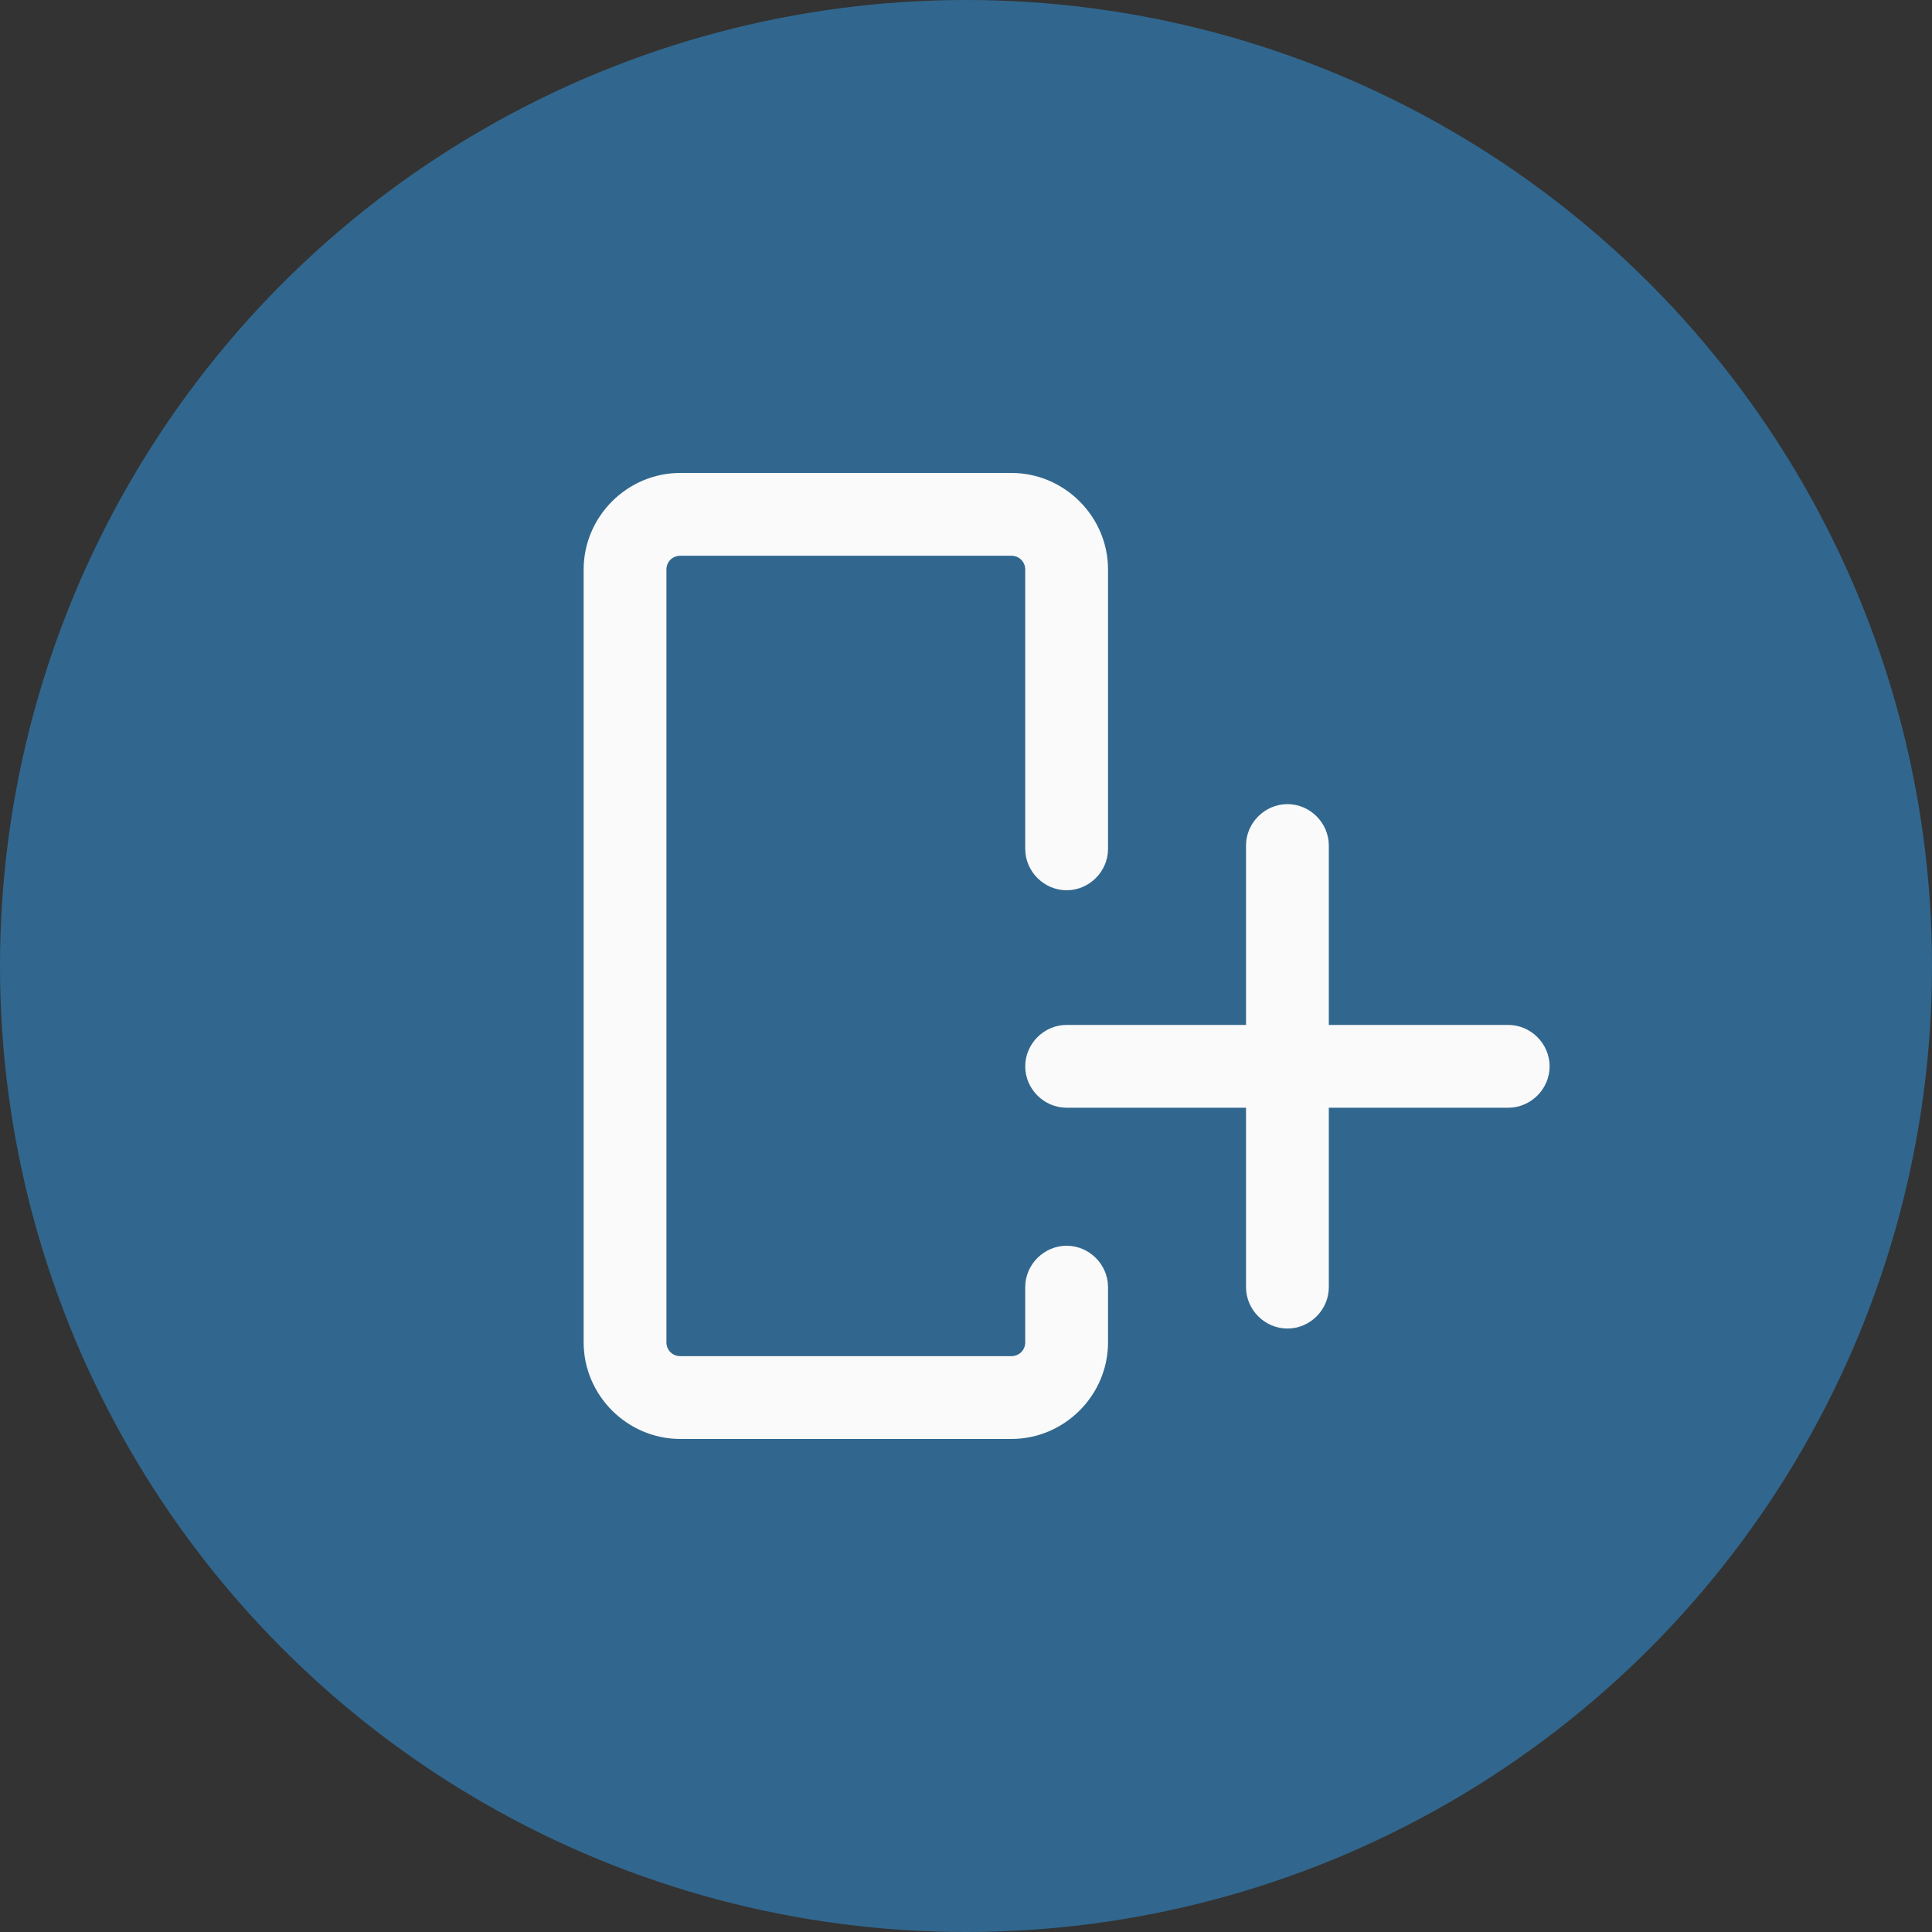 <svg width="64" height="64" viewBox="0 0 64 64" fill="none" xmlns="http://www.w3.org/2000/svg">
<rect x="0" y="0" width="64" height="64" fill="#333333" stroke="none"/>
<circle cx="32" cy="32" r="32" fill="#31678E"/>
<g clip-path="url(#clip0_917_2675)">
<path d="M35.334 41.267C34.584 41.267 33.962 41.888 33.962 42.638V44.467C33.962 44.723 33.761 44.924 33.505 44.924H22.534C22.277 44.924 22.076 44.723 22.076 44.467V18.867C22.076 18.611 22.277 18.41 22.534 18.41H33.505C33.761 18.41 33.962 18.611 33.962 18.867V28.119C33.962 28.869 34.584 29.491 35.334 29.491C36.083 29.491 36.705 28.869 36.705 28.119V18.867C36.705 17.111 35.26 15.667 33.505 15.667H22.534C20.778 15.667 19.334 17.111 19.334 18.867V44.467C19.334 46.222 20.778 47.667 22.534 47.667H33.505C35.26 47.667 36.705 46.222 36.705 44.467V42.638C36.705 41.888 36.083 41.267 35.334 41.267Z" fill="#FAFAFA"/>
<path d="M49.962 33.952H44.019V28.009C44.019 27.26 43.397 26.638 42.648 26.638C41.898 26.638 41.276 27.26 41.276 28.009V33.952H35.333C34.584 33.952 33.962 34.574 33.962 35.324C33.962 36.074 34.584 36.695 35.333 36.695H41.276V42.638C41.276 43.388 41.898 44.01 42.648 44.01C43.397 44.01 44.019 43.388 44.019 42.638V36.695H49.962C50.712 36.695 51.333 36.074 51.333 35.324C51.333 34.574 50.712 33.952 49.962 33.952Z" fill="#FAFAFA"/>
</g>
<defs>
<clipPath id="clip0_917_2675">
<rect width="32" height="32" fill="white" transform="translate(19.334 15.667)"/>
</clipPath>
</defs>
</svg>
